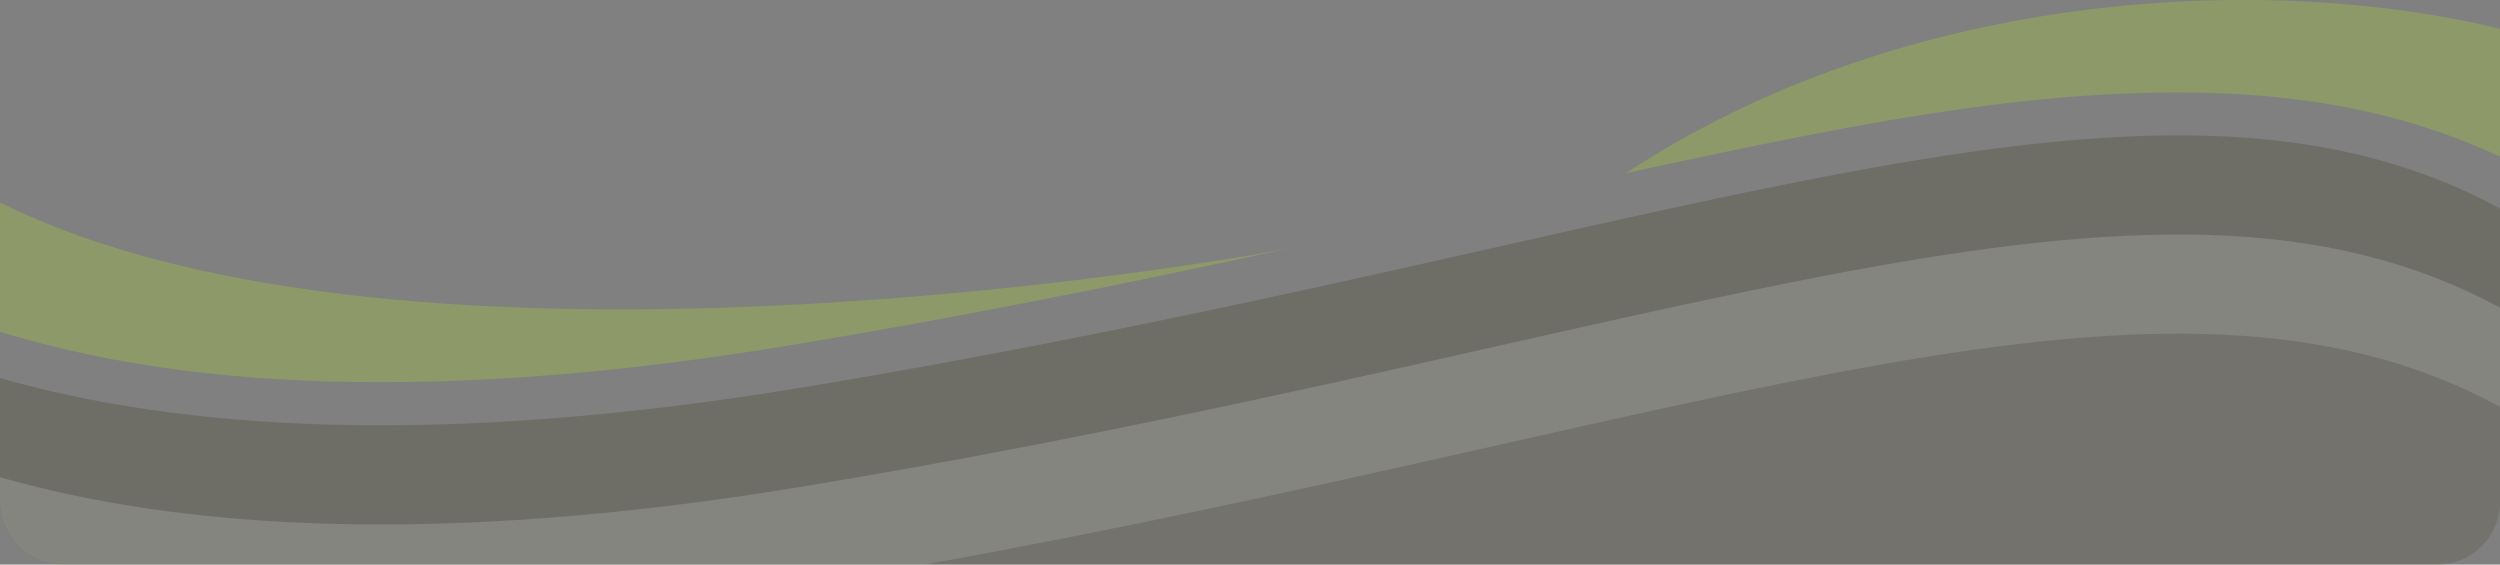 <?xml version="1.0" encoding="utf-8"?>
<svg xmlns="http://www.w3.org/2000/svg" fill="none" height="100%" overflow="visible" preserveAspectRatio="none" style="display: block;" viewBox="0 0 1200 271" width="100%">
<rect x="0" y="0" width="1200" height="271" fill="#808080" stroke="none"/>
<g id="Swoops" opacity="0.2">
<g clip-path="url(#clip0_0_77)">
<g id="Vector">
<path clip-rule="evenodd" d="M0 181.454C87.013 206.293 210.329 214.829 385.011 185.985C803.035 116.965 1031.58 8.579 1200 100.079V270.907H0V181.454Z" fill="#2A2607" fill-rule="evenodd"/>
<path clip-rule="evenodd" d="M620.316 118.865C597.435 123.803 195.811 195.021 0 97.147V159.313L9.686 162.079C124.06 194.725 262.425 185.027 379.158 165.756C460.366 152.344 540.486 136.292 620.316 118.865Z" fill="#C3FF0A" fill-rule="evenodd"/>
<path clip-rule="evenodd" d="M1200 13.829C1091.96 -12.64 917.527 -6.973 780.417 83.126C796.99 79.501 813.583 75.938 830.211 72.485C927.723 52.24 1045.7 30.553 1144.85 55.621C1164.3 60.537 1182.68 67.1 1200 75.188V13.829Z" fill="#C3FF0A" fill-rule="evenodd"/>
<path clip-rule="evenodd" d="M0 229.053C87.013 253.886 210.329 262.428 385.011 233.584C803.035 164.563 1031.58 56.178 1200 147.678V270.907H0V229.048V229.053Z" fill="#98997B" fill-rule="evenodd"/>
<path clip-rule="evenodd" d="M444.393 270.907C825.013 202.131 1039.73 108.204 1200 195.272L1200 270.907L444.393 270.907Z" fill="#403C1E" fill-rule="evenodd"/>
</g>
</g>
</g>
<defs>
<clipPath id="clip0_0_77">
<path d="M0 0H1200V240.907C1200 257.476 1186.57 270.907 1170 270.907H30C13.431 270.907 0 257.476 0 240.907V0Z" fill="white"/>
</clipPath>
</defs>
</svg>